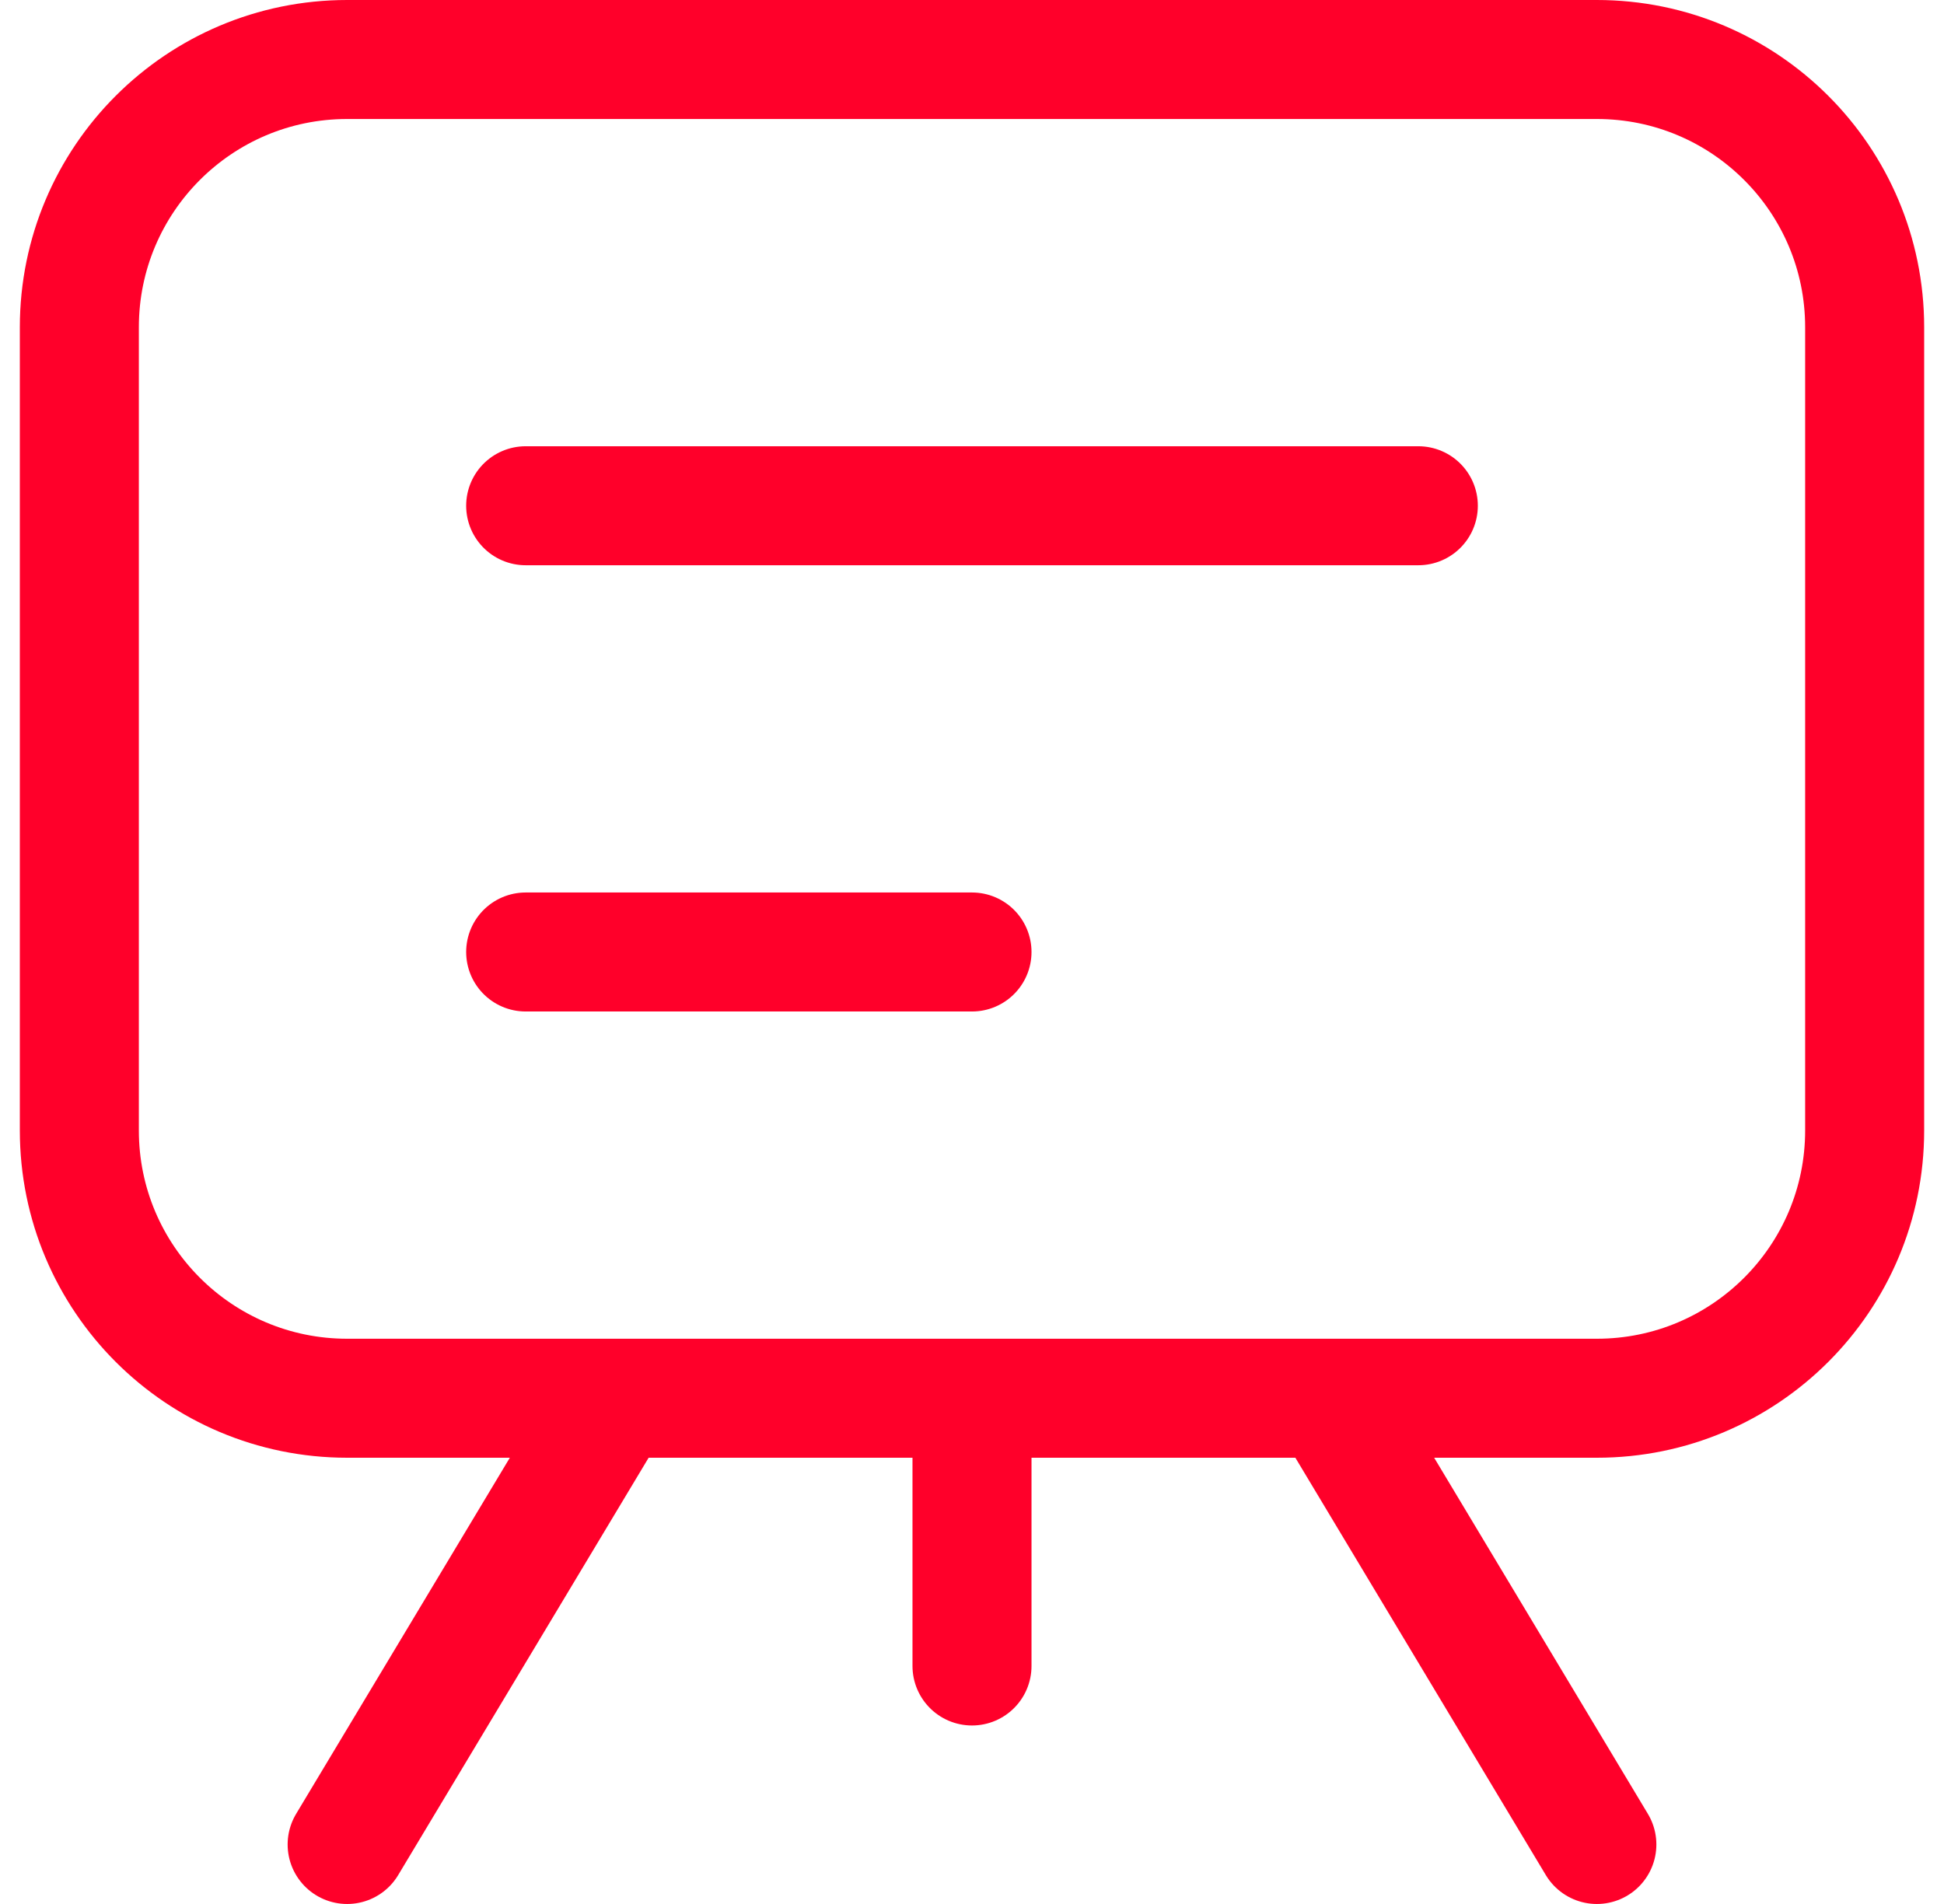 <svg width="49" height="48" viewBox="0 0 49 48" fill="none" xmlns="http://www.w3.org/2000/svg">
<path d="M13.25 12.75H35.75M13.25 24H24.5M33.5 35.25L40.25 46.5M15.5 35.25L8.75 46.5M24.5 35.25V42M40.25 1.5L8.75 1.5C5.022 1.5 2 4.522 2 8.25L2 28.5C2 32.228 5.022 35.25 8.75 35.25L40.25 35.25C43.978 35.25 47 32.228 47 28.5L47 8.25C47 4.522 43.978 1.5 40.25 1.5Z" stroke="#FF002A" stroke-width="3" stroke-linecap="round" stroke-linejoin="round"/>
</svg>
